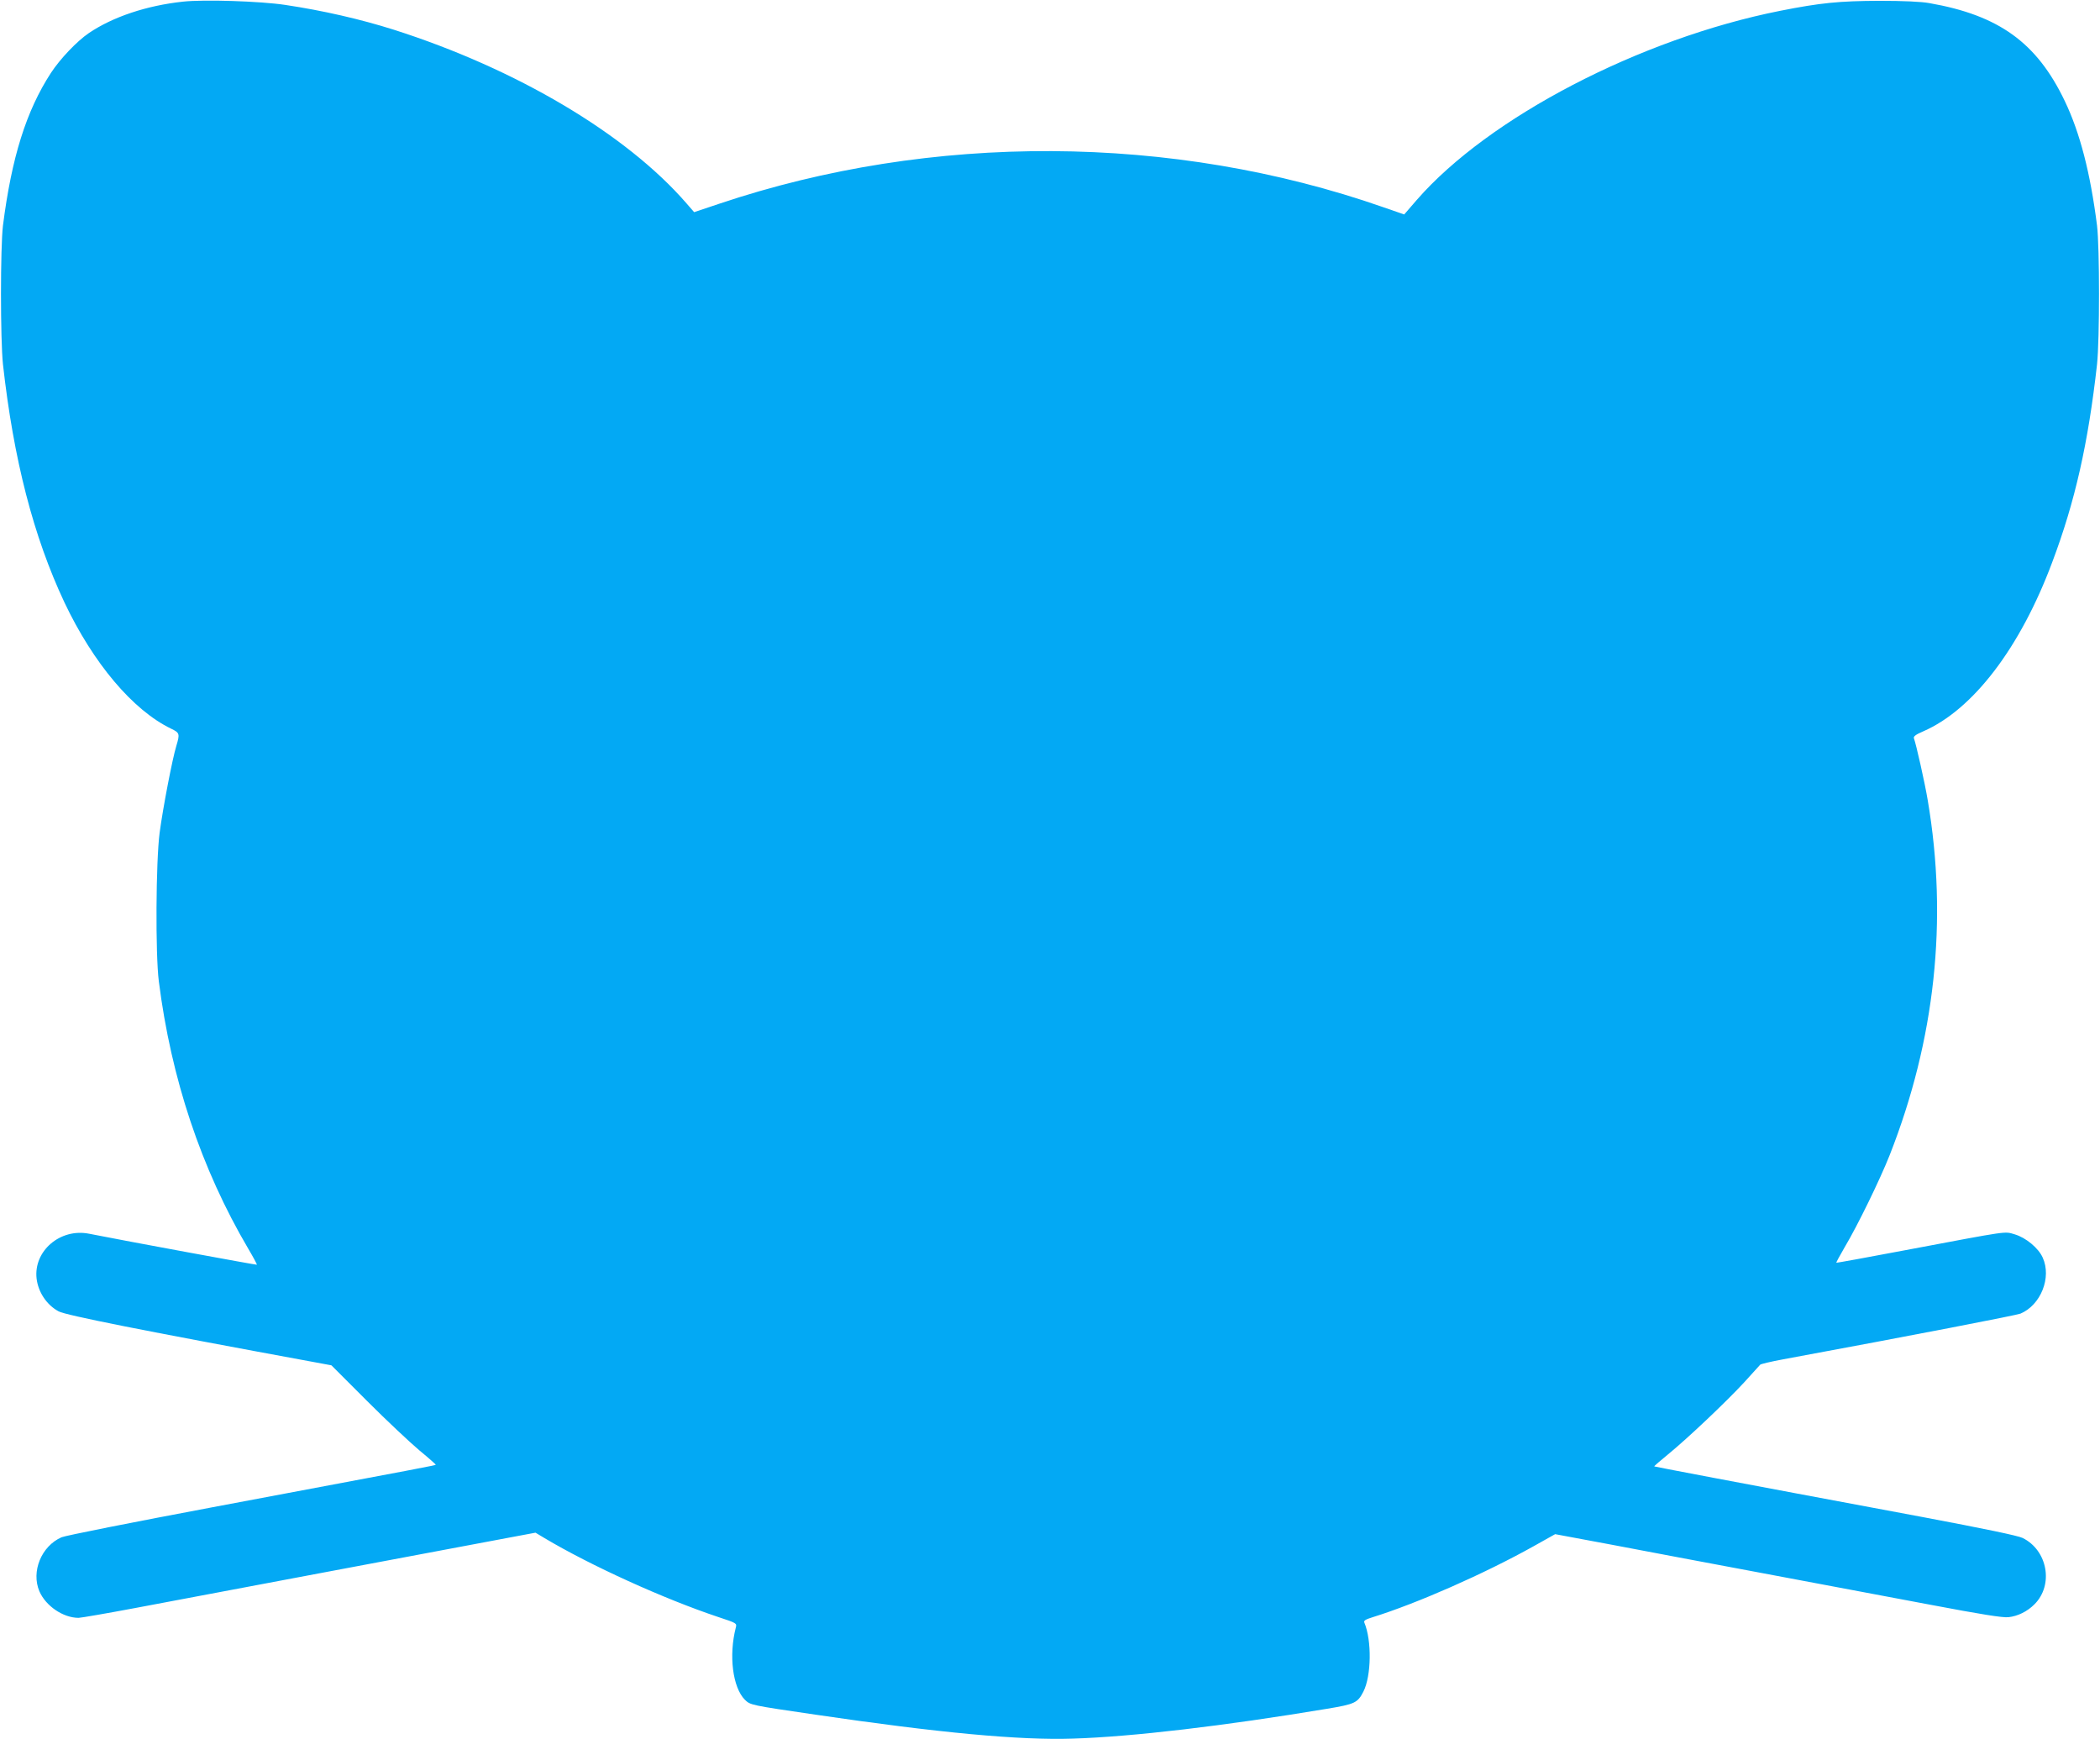 <?xml version="1.0" standalone="no"?>
<!DOCTYPE svg PUBLIC "-//W3C//DTD SVG 20010904//EN"
 "http://www.w3.org/TR/2001/REC-SVG-20010904/DTD/svg10.dtd">
<svg version="1.0" xmlns="http://www.w3.org/2000/svg"
 width="1280pt" height="1060pt" viewBox="0 0 1280 1060"
 preserveAspectRatio="xMidYMid meet">
<g transform="translate(0,1060) scale(0.1,-0.1)"
fill="#03a9f4" stroke="none">
<path d="M1115 10590 c-222 -24 -428 -93 -574 -192 -73 -50 -174 -156 -231
-243 -150 -231 -239 -514 -292 -930 -16 -134 -16 -693 0 -845 65 -582 186
-1050 375 -1452 175 -369 416 -656 650 -769 52 -25 54 -31 32 -104 -25 -82
-82 -380 -102 -530 -23 -176 -26 -739 -5 -905 75 -593 258 -1142 545 -1630 31
-52 54 -96 53 -98 -3 -2 -791 143 -1023 189 -176 35 -339 -105 -320 -273 10
-84 62 -161 134 -200 44 -24 517 -118 1555 -309 l108 -20 217 -217 c120 -120
264 -255 320 -302 56 -46 101 -86 99 -87 -4 -4 -35 -10 -1361 -259 -484 -91
-898 -173 -920 -183 -123 -54 -186 -209 -135 -329 39 -90 145 -162 239 -162
14 0 170 27 346 60 355 67 2042 385 2284 430 l155 29 55 -33 c280 -167 729
-371 1059 -481 112 -37 114 -38 107 -64 -44 -171 -19 -365 55 -440 34 -33 34
-33 430 -91 753 -111 1250 -157 1570 -146 357 11 920 77 1550 182 168 28 185
36 220 104 49 96 52 312 6 421 -5 12 6 19 51 33 270 84 679 264 980 432 l132
74 343 -64 c189 -36 606 -115 928 -175 322 -61 779 -147 1015 -191 311 -59
443 -80 477 -76 57 6 115 35 158 78 119 118 81 330 -72 405 -29 14 -231 56
-613 128 -1200 224 -1629 306 -1632 308 -1 2 37 35 85 74 122 100 354 320 463
438 50 55 94 104 98 108 4 4 66 19 137 32 811 150 1423 269 1449 279 124 52
191 220 136 341 -26 59 -103 122 -170 142 -66 19 -23 25 -666 -96 -231 -44
-421 -78 -422 -77 -2 2 22 45 52 97 78 131 214 410 273 559 277 704 356 1432
232 2163 -18 108 -71 342 -84 377 -5 11 10 23 57 43 303 132 591 509 786 1031
139 369 219 724 273 1206 16 152 16 711 0 845 -41 322 -104 566 -197 760 -170
355 -401 522 -825 596 -48 9 -159 14 -305 14 -244 -1 -358 -12 -605 -61 -855
-170 -1776 -650 -2214 -1152 l-77 -89 -127 44 c-1285 449 -2755 456 -4049 21
l-152 -51 -47 54 c-367 423 -1037 820 -1784 1058 -202 64 -433 117 -661 151
-152 23 -495 34 -624 20z"/>
</g>
</svg>
